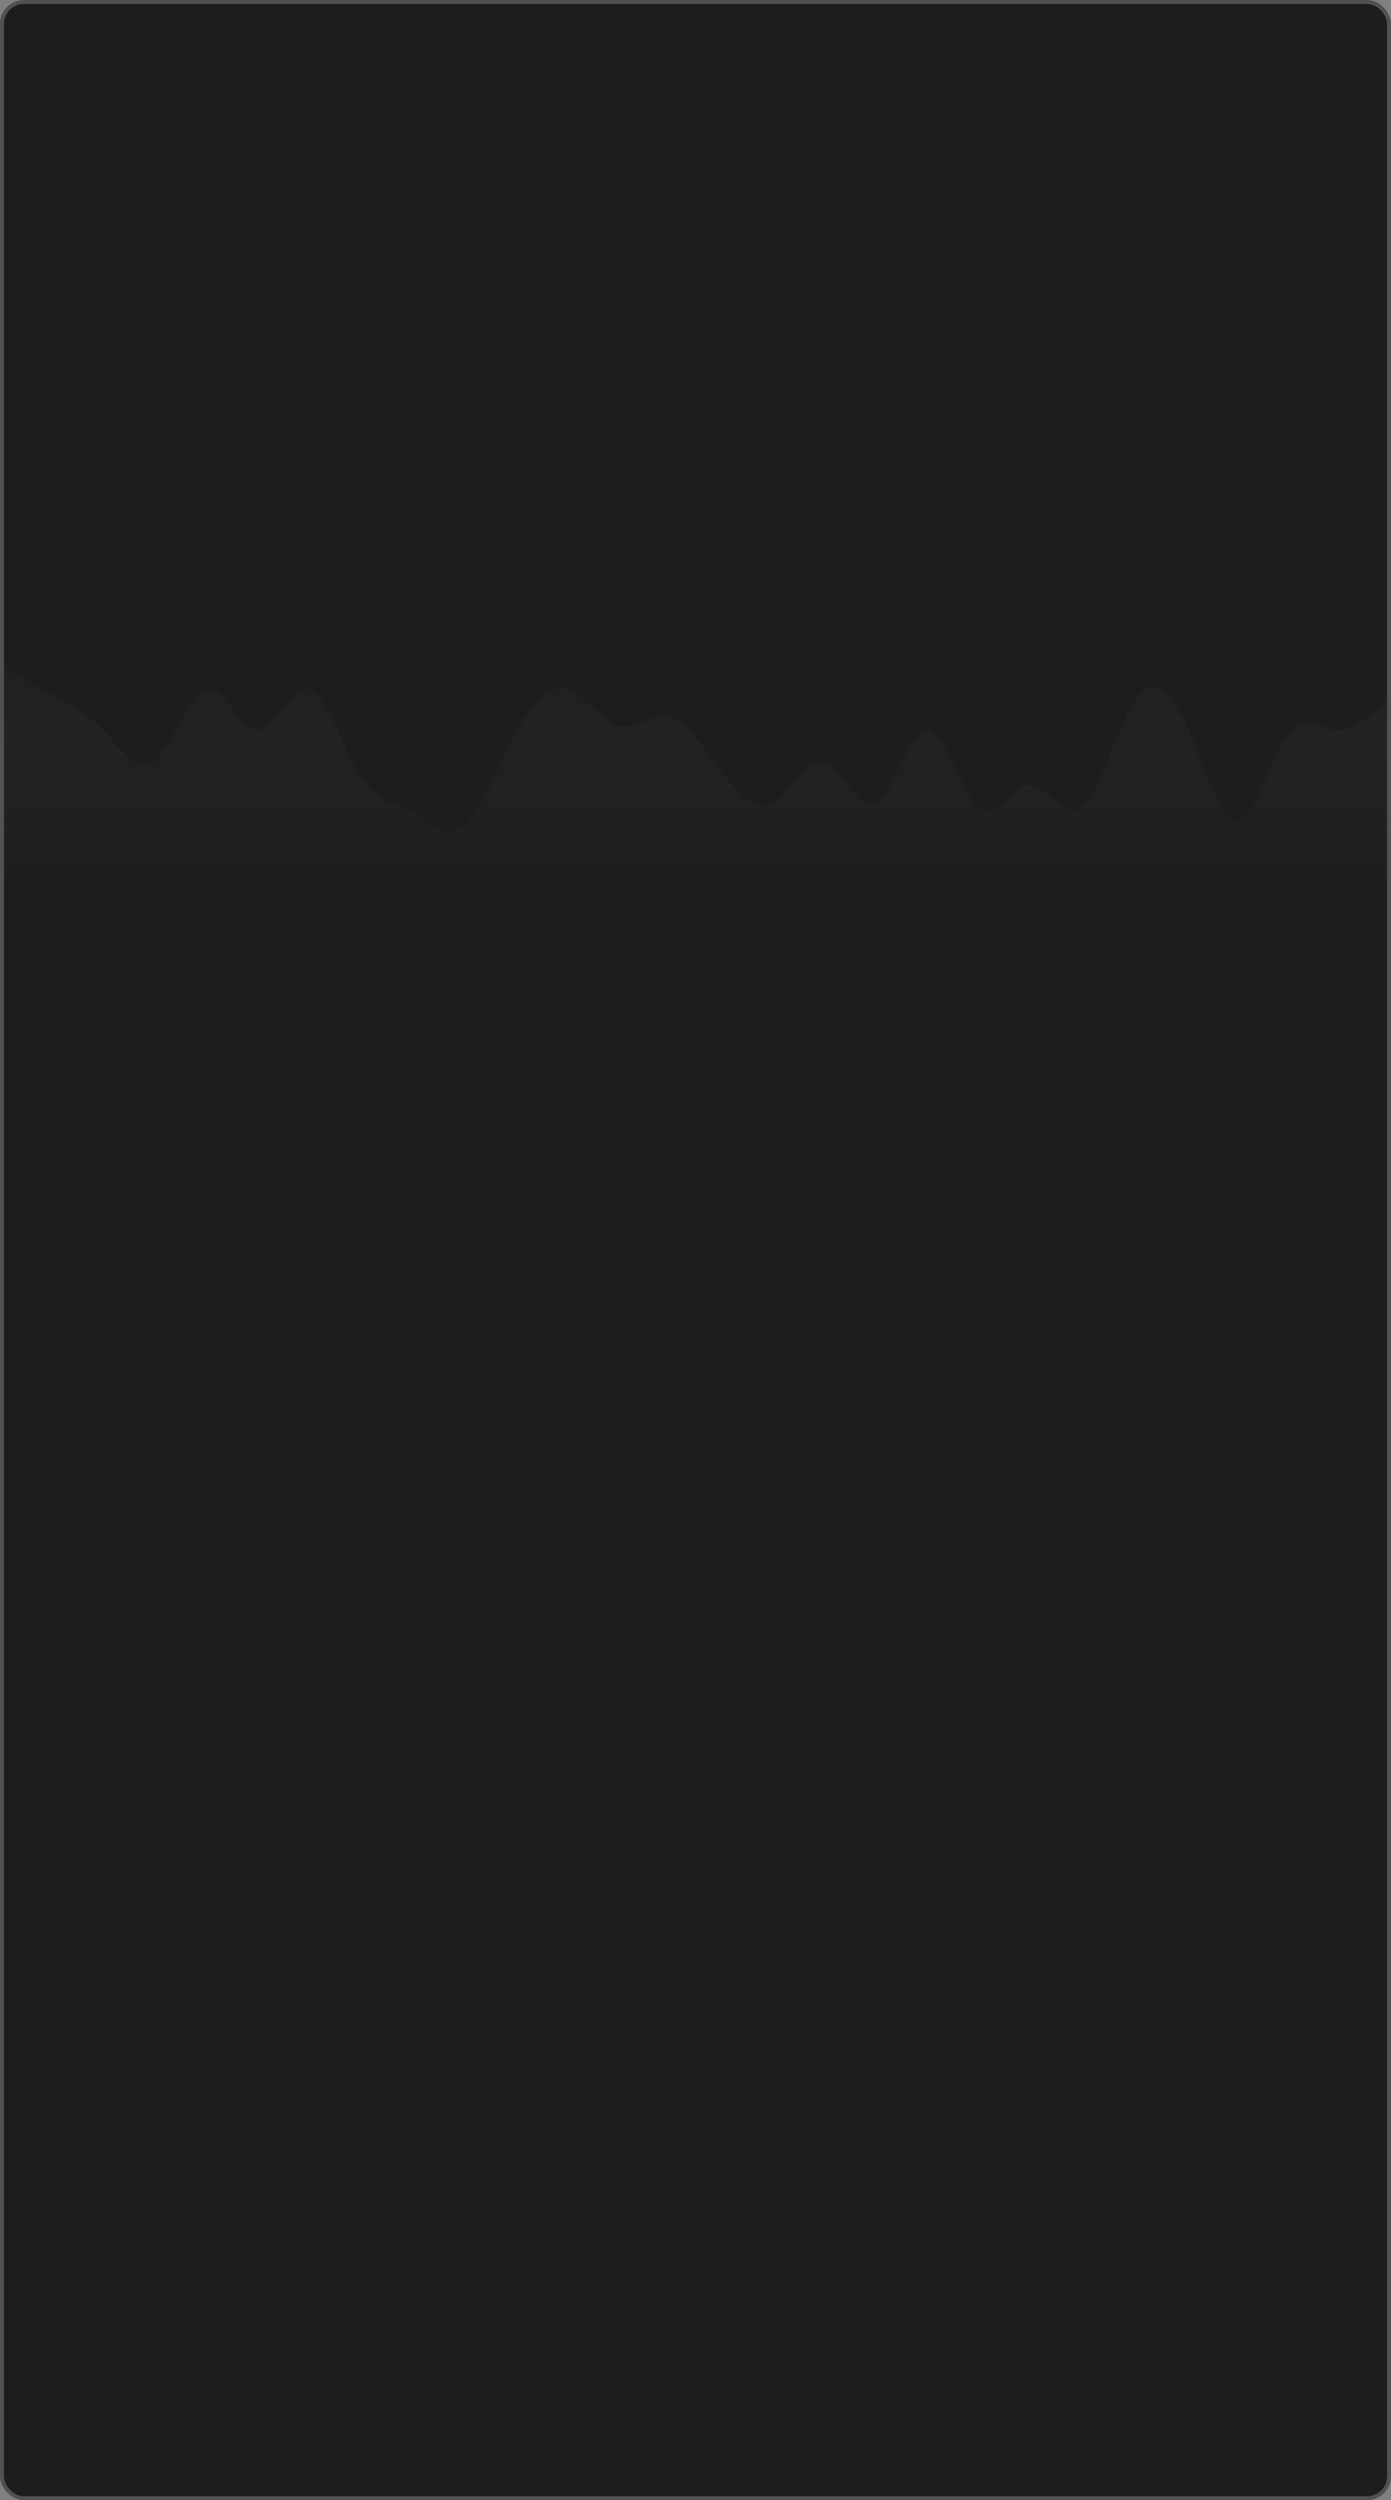<?xml version="1.0" encoding="UTF-8"?> <svg xmlns="http://www.w3.org/2000/svg" width="349" height="627" viewBox="0 0 349 627" fill="none"><rect x="0" y="0" width="349" height="627" fill="#808080" stroke="none"/><rect x="0.5" y="0.5" width="348" height="626" rx="5.5" fill="#D9D9D9"></rect><rect x="0.5" y="0.5" width="348" height="626" rx="5.5" fill="white"></rect><rect x="0.5" y="0.5" width="348" height="626" rx="5.5" fill="#1D1D1D"></rect><rect x="0.5" y="0.5" width="348" height="626" rx="5.5" stroke="#515151"></rect><path opacity="0.1" fill-rule="evenodd" clip-rule="evenodd" d="M349 173.971L346.964 176.262C344.638 178.554 340.275 183.137 336.203 183.137C331.841 183.137 327.478 178.554 323.116 184.283C318.753 190.012 314.391 206.054 310.319 206.054C305.957 206.054 301.594 190.012 297.232 180.846C292.869 171.679 288.798 169.387 284.435 176.262C280.073 183.137 275.71 199.179 271.348 202.617C267.276 206.054 262.913 196.887 258.551 196.887C254.188 196.887 249.826 206.054 245.463 202.617C241.392 199.179 237.029 183.137 232.667 183.137C228.304 183.137 223.942 199.179 219.87 201.471C215.508 203.762 211.145 192.304 206.783 191.158C202.42 190.012 198.058 199.179 193.986 201.471C189.623 203.762 185.261 199.179 180.898 193.45C176.536 187.721 172.464 180.846 168.102 179.7C163.739 178.554 159.377 183.137 155.014 181.992C150.943 180.846 146.58 173.971 142.218 172.825C137.855 171.679 133.493 176.262 129.13 184.283C125.058 192.304 120.696 203.762 116.333 207.2C111.971 210.637 107.608 206.054 103.537 203.762C99.174 201.471 94.812 201.471 90.449 194.596C86.087 187.721 81.724 173.971 77.653 172.825C73.29 171.679 68.927 183.137 64.565 183.137C60.203 183.137 56.131 171.679 51.768 172.825C47.406 173.971 43.043 187.721 38.681 191.158C34.609 194.596 30.247 187.721 25.884 183.137C21.522 178.554 17.159 176.262 12.797 173.971C8.725 171.679 4.363 169.387 2.036 168.242L1.09673e-05 167.096V222.096H2.036C4.363 222.096 8.725 222.096 12.797 222.096C17.159 222.096 21.522 222.096 25.884 222.096C30.247 222.096 34.609 222.096 38.681 222.096C43.043 222.096 47.406 222.096 51.768 222.096C56.131 222.096 60.203 222.096 64.565 222.096C68.927 222.096 73.29 222.096 77.653 222.096C81.724 222.096 86.087 222.096 90.449 222.096C94.812 222.096 99.174 222.096 103.537 222.096C107.608 222.096 111.971 222.096 116.333 222.096C120.696 222.096 125.058 222.096 129.13 222.096C133.493 222.096 137.855 222.096 142.218 222.096C146.58 222.096 150.943 222.096 155.014 222.096C159.377 222.096 163.739 222.096 168.102 222.096C172.464 222.096 176.536 222.096 180.898 222.096C185.261 222.096 189.623 222.096 193.986 222.096C198.058 222.096 202.42 222.096 206.783 222.096C211.145 222.096 215.508 222.096 219.87 222.096C223.942 222.096 228.304 222.096 232.667 222.096C237.029 222.096 241.392 222.096 245.463 222.096C249.826 222.096 254.188 222.096 258.551 222.096C262.913 222.096 267.276 222.096 271.348 222.096C275.71 222.096 280.073 222.096 284.435 222.096C288.798 222.096 292.869 222.096 297.232 222.096C301.594 222.096 305.957 222.096 310.319 222.096C314.391 222.096 318.753 222.096 323.116 222.096C327.478 222.096 331.841 222.096 336.203 222.096C340.275 222.096 344.638 222.096 346.964 222.096H349V173.971Z" fill="url(#paint0_linear_76_15697)"></path><defs><linearGradient id="paint0_linear_76_15697" x1="166.659" y1="171.245" x2="166.659" y2="222.096" gradientUnits="userSpaceOnUse"><stop stop-color="#524A4A"></stop><stop offset="1" stop-color="#999999" stop-opacity="0"></stop></linearGradient></defs></svg> 